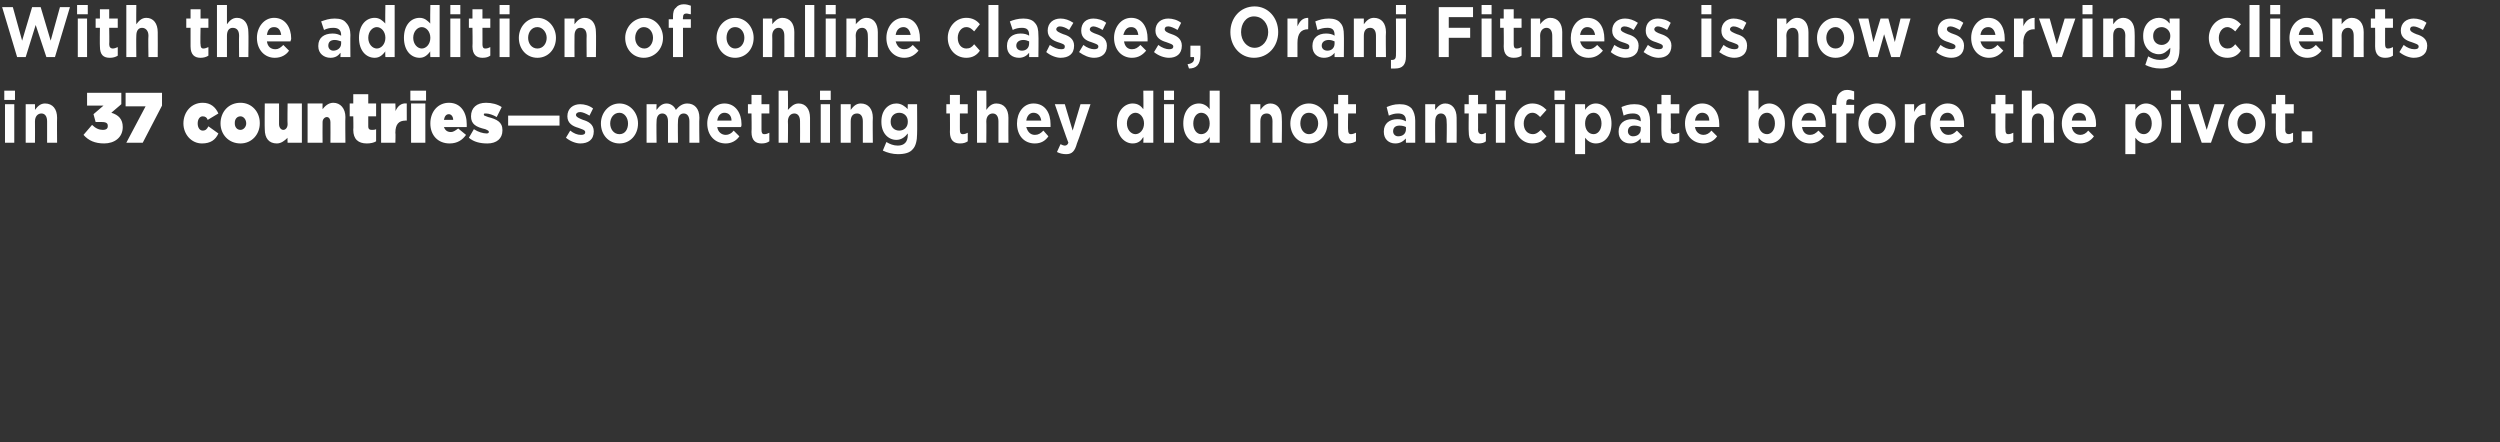 <svg xmlns="http://www.w3.org/2000/svg" version="1.1" width="350.3px" height="62px" viewBox="0 0 350.3 62"><rect x="0" y="0" width="350.3" height="62" fill="#333333" stroke="none"/><desc>With the addition of online classes, Oranj Fitness is now serving clients in 37 countries—something they did not anti</desc><defs/><g id="Polygon88583"><path d="m.6 12.7l1.5 0l0 1.3l-1.5 0l0-1.3zm.1 1.9l1.3 0l0 5.4l-1.3 0l0-5.4zm2.9 0l1.3 0c0 0 .02.8 0 .8c.3-.4.7-.9 1.4-.9c1.1 0 1.7.8 1.7 2c-.03.03 0 3.5 0 3.5l-1.4 0c0 0 .01-2.99 0-3c0-.7-.3-1.1-.8-1.1c-.5 0-.9.4-.9 1.1c.02.01 0 3 0 3l-1.3 0l0-5.4zm8.1 4.3c0 0 1.2-1.4 1.2-1.4c.5.5 1 .7 1.5.7c.5 0 .7-.2.7-.5c0 0 0-.1 0-.1c0-.3-.2-.5-.8-.5c.01-.02-.9 0-.9 0l-.3-1.1l1.4-1.2l-2.3 0l0-1.8l4.8 0l0 1.6c0 0-1.39 1.19-1.4 1.2c1 .3 1.6.9 1.6 2c0 0 0 0 0 0c0 1.5-1.2 2.3-2.6 2.3c-1.3 0-2.2-.4-2.9-1.2zm8.7-4l-2.8 0l0-1.9l5.1 0l0 1.8l-2.7 5.2l-2.3 0l2.7-5.1zm5.3 2.4c0 0 0 0 0 0c0-1.6 1.1-2.9 2.7-2.9c1.1 0 1.8.6 2.2 1.5c0 0-1.5.9-1.5.9c-.1-.3-.3-.5-.7-.5c-.4 0-.7.4-.7 1c0 0 0 0 0 0c0 .6.3 1 .7 1c.4 0 .6-.2.8-.6c0 0 1.4 1 1.4 1c-.4.9-1.1 1.4-2.3 1.4c-1.5 0-2.6-1.3-2.6-2.8zm5.2 0c0 0 0 0 0 0c0-1.6 1.1-2.9 2.8-2.9c1.6 0 2.7 1.3 2.7 2.8c0 0 0 .1 0 .1c0 1.5-1.1 2.8-2.7 2.8c-1.7 0-2.8-1.3-2.8-2.8zm3.6 0c0 0 0 0 0 0c0-.6-.4-1-.8-1c-.5 0-.8.4-.8.9c0 0 0 .1 0 .1c0 .5.3.9.8.9c.4 0 .8-.4.8-.9zm2.6.8c-.03.04 0-3.6 0-3.6l2 0c0 0 .01 2.91 0 2.9c0 .5.3.8.6.8c.3 0 .6-.3.6-.8c-.04.01 0-2.9 0-2.9l2 0l0 5.5l-2 0c0 0-.04-.73 0-.7c-.4.4-.9.8-1.5.8c-1.1 0-1.7-.7-1.7-2zm6-3.6l2.1 0c0 0-.02.8 0 .8c.3-.4.8-.9 1.5-.9c1 0 1.7.8 1.7 2c-.04 0 0 3.6 0 3.6l-2.1 0c0 0 .02-2.87 0-2.9c0-.4-.2-.7-.5-.7c-.3 0-.6.3-.6.7c-.02.03 0 2.9 0 2.9l-2.1 0l0-5.5zm6.4 3.7c.04-.03 0-1.9 0-1.9l-.5 0l0-1.8l.5 0l0-1.3l2.1 0l0 1.3l1.1 0l0 1.8l-1.1 0c0 0-.01 1.37 0 1.4c0 .4.2.5.5.5c.2 0 .4 0 .6-.1c0 0 0 1.7 0 1.7c-.3.2-.8.3-1.3.3c-1.2 0-1.9-.6-1.9-1.9zm3.9-3.7l2 0c0 0 .05 1.14 0 1.1c.3-.7.8-1.2 1.6-1.1c-.01-.04 0 2.4 0 2.4c0 0-.23-.03-.2 0c-.9 0-1.4.5-1.4 1.7c.05.01 0 1.4 0 1.4l-2 0l0-5.5zm4.1-1.8l2.2 0l0 1.4l-2.2 0l0-1.4zm.1 1.8l2 0l0 5.5l-2 0l0-5.5zm2.7 2.8c0 0 0 0 0 0c0-1.7 1.1-2.9 2.6-2.9c1.7 0 2.5 1.4 2.5 3c0 .1 0 .3 0 .4c0 0-3.2 0-3.2 0c.2.5.5.7 1 .7c.3 0 .6-.2 1-.5c0 0 1.1.9 1.1.9c-.5.7-1.2 1.2-2.3 1.2c-1.6 0-2.7-1.1-2.7-2.8zm3.2-.5c0-.5-.3-.8-.6-.8c-.4 0-.6.3-.7.8c0 0 1.3 0 1.3 0zm2.2 2.5c0 0 .7-1.2.7-1.2c.6.4 1.3.6 1.8.6c.2 0 .3-.1.3-.2c0 0 0 0 0 0c0-.1 0-.2-.5-.4c-1.3-.3-2-.7-2-1.8c0 0 0 0 0 0c0-1.2.8-1.9 2.1-1.9c.8 0 1.6.2 2.2.6c0 0-.7 1.4-.7 1.4c-.5-.3-1.1-.5-1.5-.5c-.2 0-.3 0-.3.1c0 0 0 .1 0 .1c0 .1.1.1.6.3c1.2.3 2 .7 2 1.8c0 0 0 .1 0 .1c0 1.1-.8 1.8-2.1 1.8c-1 0-1.9-.2-2.6-.8zm5.5-3.1l7.2 0l0 1.4l-7.2 0l0-1.4zm8.1 3.1c0 0 .6-1 .6-1c.5.4 1 .6 1.5.6c.4 0 .6-.1.6-.4c0 0 0 0 0 0c0-.3-.5-.4-1-.6c-.7-.2-1.5-.6-1.5-1.6c0 0 0 0 0 0c0-1.1.8-1.7 1.8-1.7c.6 0 1.3.2 1.8.6c0 0-.5 1-.5 1c-.5-.3-1-.5-1.3-.5c-.4 0-.6.2-.6.4c0 0 0 0 0 0c0 .3.5.5 1 .7c.7.2 1.5.6 1.5 1.6c0 0 0 0 0 0c0 1.2-.8 1.7-1.9 1.7c-.6 0-1.4-.3-2-.8zm4.9-2c0 0 0 0 0 0c0-1.5 1.1-2.8 2.6-2.8c1.5 0 2.6 1.3 2.6 2.8c0 0 0 0 0 0c0 1.6-1.1 2.8-2.6 2.8c-1.5 0-2.6-1.2-2.6-2.8zm3.8 0c0 0 0 0 0 0c0-.8-.5-1.5-1.2-1.5c-.8 0-1.3.7-1.3 1.5c0 0 0 0 0 0c0 .8.5 1.5 1.3 1.5c.8 0 1.2-.7 1.2-1.5zm2.6-2.7l1.4 0c0 0-.04.8 0 .8c.3-.4.7-.9 1.4-.9c.6 0 1.1.4 1.3.9c.5-.6 1-.9 1.6-.9c1 0 1.7.7 1.7 2c-.05.01 0 3.5 0 3.5l-1.4 0c0 0-.01-2.99 0-3c0-.7-.3-1.1-.8-1.1c-.5 0-.8.4-.8 1.1c-.04.01 0 3 0 3l-1.4 0c0 0-.01-2.99 0-3c0-.7-.3-1.1-.8-1.1c-.5 0-.8.4-.8 1.1c-.04.01 0 3 0 3l-1.4 0l0-5.4zm8.5 2.7c0 0 0 0 0 0c0-1.5 1-2.8 2.4-2.8c1.6 0 2.4 1.4 2.4 2.9c0 .2 0 .3-.1.4c0 0-3.3 0-3.3 0c.1.7.6 1.1 1.2 1.1c.4 0 .8-.2 1.1-.6c0 0 .8.8.8.8c-.4.6-1.1 1-1.9 1c-1.5 0-2.6-1.1-2.6-2.8zm3.4-.4c0-.7-.4-1.1-1-1.1c-.5 0-.9.4-1 1.1c0 0 2 0 2 0zm2.8 1.6c.04-.02 0-2.6 0-2.6l-.5 0l0-1.3l.5 0l0-1.3l1.4 0l0 1.3l1.1 0l0 1.3l-1.1 0c0 0 0 2.33 0 2.3c0 .4.1.6.4.6c.3 0 .5-.1.7-.2c0 0 0 1.2 0 1.2c-.3.2-.6.3-1.1.3c-.8 0-1.4-.4-1.4-1.6zm3.8-5.8l1.3 0c0 0 .04 2.7 0 2.7c.4-.4.8-.9 1.5-.9c1 0 1.6.8 1.6 2c-.01.03 0 3.5 0 3.5l-1.4 0c0 0 .02-2.99 0-3c0-.7-.3-1.1-.8-1.1c-.5 0-.9.4-.9 1.1c.04.01 0 3 0 3l-1.3 0l0-7.3zm5.8 0l1.5 0l0 1.3l-1.5 0l0-1.3zm.1 1.9l1.3 0l0 5.4l-1.3 0l0-5.4zm2.8 0l1.4 0c0 0 .01.8 0 .8c.3-.4.7-.9 1.4-.9c1.1 0 1.7.8 1.7 2c-.04.03 0 3.5 0 3.5l-1.4 0c0 0 0-2.99 0-3c0-.7-.3-1.1-.8-1.1c-.6 0-.9.4-.9 1.1c.01.01 0 3 0 3l-1.4 0l0-5.4zm5.9 6.5c0 0 .5-1.2.5-1.2c.5.3 1 .5 1.6.5c.9 0 1.4-.5 1.4-1.5c0 0 0-.2 0-.2c-.4.5-.9.9-1.6.9c-1.1 0-2.1-.9-2.1-2.5c0 0 0-.1 0-.1c0-1.6 1-2.5 2.1-2.5c.7 0 1.2.4 1.6.8c-.04.04 0-.7 0-.7l1.3 0c0 0 .03 4.19 0 4.2c0 .9-.2 1.7-.6 2.1c-.4.5-1.1.7-2.1.7c-.7 0-1.5-.2-2.1-.5zm3.5-4c0 0 0-.1 0-.1c0-.7-.5-1.2-1.2-1.2c-.7 0-1.2.5-1.2 1.2c0 0 0 .1 0 .1c0 .7.5 1.2 1.2 1.2c.7 0 1.2-.5 1.2-1.2zm5.9 1.4c.03-.02 0-2.6 0-2.6l-.5 0l0-1.3l.5 0l0-1.3l1.4 0l0 1.3l1.1 0l0 1.3l-1.1 0c0 0-.01 2.33 0 2.3c0 .4.1.6.4.6c.3 0 .5-.1.7-.2c0 0 0 1.2 0 1.2c-.3.2-.6.3-1.1.3c-.8 0-1.4-.4-1.4-1.6zm3.8-5.8l1.3 0c0 0 .03 2.7 0 2.7c.3-.4.7-.9 1.4-.9c1.1 0 1.7.8 1.7 2c-.02.03 0 3.5 0 3.5l-1.4 0c0 0 .01-2.99 0-3c0-.7-.3-1.1-.8-1.1c-.5 0-.9.4-.9 1.1c.03.01 0 3 0 3l-1.3 0l0-7.3zm5.6 4.6c0 0 0 0 0 0c0-1.5.9-2.8 2.3-2.8c1.7 0 2.4 1.4 2.4 2.9c0 .2 0 .3 0 .4c0 0-3.4 0-3.4 0c.2.7.6 1.1 1.2 1.1c.5 0 .8-.2 1.2-.6c0 0 .7.8.7.8c-.4.6-1 1-1.9 1c-1.5 0-2.5-1.1-2.5-2.8zm3.4-.4c-.1-.7-.5-1.1-1.1-1.1c-.5 0-.9.4-1 1.1c0 0 2.1 0 2.1 0zm5.5-2.3l1.4 0c0 0-1.85 5.53-1.9 5.5c-.3 1.1-.7 1.5-1.5 1.5c-.5 0-.9-.1-1.3-.3c0 0 .5-1.1.5-1.1c.2.1.4.2.6.2c.2 0 .4-.1.5-.4c-.03.02-1.9-5.4-1.9-5.4l1.4 0l1.1 3.7l1.1-3.7zm5.1 2.7c0 0 0 0 0 0c0-1.8 1.1-2.8 2.2-2.8c.8 0 1.2.4 1.5.8c.04.04 0-2.6 0-2.6l1.4 0l0 7.3l-1.4 0c0 0 .04-.77 0-.8c-.3.5-.7.9-1.5.9c-1.1 0-2.2-1-2.2-2.8zm3.8 0c0 0 0 0 0 0c0-.9-.6-1.5-1.2-1.5c-.6 0-1.2.6-1.2 1.5c0 0 0 0 0 0c0 .9.6 1.5 1.2 1.5c.6 0 1.2-.6 1.2-1.5zm2.8-4.6l1.4 0l0 1.3l-1.4 0l0-1.3zm0 1.9l1.4 0l0 5.4l-1.4 0l0-5.4zm2.7 2.7c0 0 0 0 0 0c0-1.8 1-2.8 2.2-2.8c.7 0 1.2.4 1.5.8c-.01.04 0-2.6 0-2.6l1.4 0l0 7.3l-1.4 0c0 0-.01-.77 0-.8c-.3.5-.8.9-1.5.9c-1.1 0-2.2-1-2.2-2.8zm3.7 0c0 0 0 0 0 0c0-.9-.5-1.5-1.2-1.5c-.6 0-1.1.6-1.1 1.5c0 0 0 0 0 0c0 .9.5 1.5 1.1 1.5c.7 0 1.2-.6 1.2-1.5zm5.7-2.7l1.4 0c0 0-.01.8 0 .8c.3-.4.7-.9 1.4-.9c1 0 1.6.8 1.6 2c.05.03 0 3.5 0 3.5l-1.3 0c0 0-.02-2.99 0-3c0-.7-.3-1.1-.8-1.1c-.6 0-.9.4-.9 1.1c-.01.01 0 3 0 3l-1.4 0l0-5.4zm5.6 2.7c0 0 0 0 0 0c0-1.5 1.1-2.8 2.6-2.8c1.5 0 2.6 1.3 2.6 2.8c0 0 0 0 0 0c0 1.6-1.1 2.8-2.6 2.8c-1.5 0-2.6-1.2-2.6-2.8zm3.9 0c0 0 0 0 0 0c0-.8-.5-1.5-1.3-1.5c-.8 0-1.2.7-1.2 1.5c0 0 0 0 0 0c0 .8.5 1.5 1.2 1.5c.8 0 1.3-.7 1.3-1.5zm2.8 1.2c-.01-.02 0-2.6 0-2.6l-.6 0l0-1.3l.6 0l0-1.3l1.4 0l0 1.3l1.1 0l0 1.3l-1.1 0c0 0-.05 2.33 0 2.3c0 .4.1.6.4.6c.2 0 .5-.1.7-.2c0 0 0 1.2 0 1.2c-.3.2-.7.3-1.1.3c-.8 0-1.4-.4-1.4-1.6zm6.4 0c0 0 0-.1 0-.1c0-1.1.8-1.7 1.9-1.7c.5 0 .8.1 1.2.3c0 0 0-.1 0-.1c0-.7-.4-1-1.1-1c-.5 0-.8.1-1.3.3c0 0-.3-1.2-.3-1.2c.5-.2 1-.4 1.8-.4c.8 0 1.3.2 1.7.6c.3.4.5 1 .5 1.7c-.01-.01 0 3.1 0 3.1l-1.3 0c0 0-.03-.58 0-.6c-.4.4-.8.7-1.5.7c-.9 0-1.6-.6-1.6-1.6zm3.1-.4c0 0 0-.3 0-.3c-.2-.1-.5-.2-.9-.2c-.6 0-.9.3-.9.8c0 0 0 0 0 0c0 .4.3.7.7.7c.7 0 1.1-.4 1.1-1zm2.7-3.5l1.4 0c0 0-.03.8 0 .8c.3-.4.7-.9 1.4-.9c1 0 1.6.8 1.6 2c.02.03 0 3.5 0 3.5l-1.4 0c0 0 .05-2.99 0-3c0-.7-.3-1.1-.8-1.1c-.5 0-.8.4-.8 1.1c-.03.01 0 3 0 3l-1.4 0l0-5.4zm6.1 3.9c-.04-.02 0-2.6 0-2.6l-.6 0l0-1.3l.6 0l0-1.3l1.3 0l0 1.3l1.2 0l0 1.3l-1.2 0c0 0 .02 2.33 0 2.3c0 .4.2.6.5.6c.2 0 .4-.1.6-.2c0 0 0 1.2 0 1.2c-.2.2-.6.3-1 .3c-.9 0-1.4-.4-1.4-1.6zm3.7-5.8l1.5 0l0 1.3l-1.5 0l0-1.3zm.1 1.9l1.3 0l0 5.4l-1.3 0l0-5.4zm2.6 2.7c0 0 0 0 0 0c0-1.5 1.1-2.8 2.5-2.8c.9 0 1.5.4 2 .9c0 0-.9 1-.9 1c-.3-.3-.6-.6-1.1-.6c-.7 0-1.2.7-1.2 1.5c0 0 0 0 0 0c0 .9.5 1.5 1.3 1.5c.4 0 .7-.2 1.1-.6c0 0 .8.9.8.9c-.5.6-1 1-2 1c-1.4 0-2.5-1.2-2.5-2.8zm5.6-4.6l1.5 0l0 1.3l-1.5 0l0-1.3zm.1 1.9l1.3 0l0 5.4l-1.3 0l0-5.4zm2.8 0l1.4 0c0 0 .01.81 0 .8c.3-.5.8-.9 1.5-.9c1.1 0 2.2 1 2.2 2.8c0 0 0 0 0 0c0 1.8-1 2.8-2.2 2.8c-.7 0-1.2-.4-1.5-.8c.01 0 0 2.3 0 2.3l-1.4 0l0-7zm3.7 2.7c0 0 0 0 0 0c0-.9-.5-1.5-1.1-1.5c-.7 0-1.2.6-1.2 1.5c0 0 0 0 0 0c0 .9.5 1.5 1.2 1.5c.6 0 1.1-.6 1.1-1.5zm2.4 1.2c0 0 0-.1 0-.1c0-1.1.8-1.7 1.9-1.7c.5 0 .8.1 1.2.3c0 0 0-.1 0-.1c0-.7-.4-1-1.1-1c-.5 0-.9.1-1.3.3c0 0-.3-1.2-.3-1.2c.5-.2 1-.4 1.8-.4c.8 0 1.3.2 1.7.6c.3.4.5 1 .5 1.7c-.01-.01 0 3.1 0 3.1l-1.3 0c0 0-.03-.58 0-.6c-.4.4-.8.7-1.5.7c-.9 0-1.6-.6-1.6-1.6zm3.1-.4c0 0 0-.3 0-.3c-.2-.1-.5-.2-.9-.2c-.6 0-.9.3-.9.8c0 0 0 0 0 0c0 .4.3.7.7.7c.7 0 1.1-.4 1.1-1zm2.9.4c-.03-.02 0-2.6 0-2.6l-.6 0l0-1.3l.6 0l0-1.3l1.3 0l0 1.3l1.2 0l0 1.3l-1.2 0c0 0 .04 2.33 0 2.3c0 .4.2.6.5.6c.2 0 .5-.1.7-.2c0 0 0 1.2 0 1.2c-.3.2-.7.3-1.1.3c-.9 0-1.4-.4-1.4-1.6zm3.3-1.2c0 0 0 0 0 0c0-1.5 1-2.8 2.4-2.8c1.6 0 2.4 1.4 2.4 2.9c0 .2 0 .3 0 .4c0 0-3.4 0-3.4 0c.1.7.6 1.1 1.2 1.1c.4 0 .8-.2 1.1-.6c0 0 .8.8.8.8c-.4.6-1.1 1-1.9 1c-1.5 0-2.6-1.1-2.6-2.8zm3.4-.4c0-.7-.4-1.1-1-1.1c-.5 0-.9.4-1 1.1c0 0 2 0 2 0zm6.9 2.4c.01 0 0 .7 0 .7l-1.4 0l0-7.3l1.4 0c0 0 .01 2.71 0 2.7c.3-.5.8-.9 1.5-.9c1.1 0 2.2 1 2.2 2.8c0 0 0 0 0 0c0 1.8-1 2.8-2.2 2.8c-.7 0-1.2-.4-1.5-.8zm2.3-2c0 0 0 0 0 0c0-.9-.5-1.5-1.1-1.5c-.7 0-1.2.6-1.2 1.5c0 0 0 0 0 0c0 .9.5 1.5 1.2 1.5c.6 0 1.1-.6 1.1-1.5zm2.4 0c0 0 0 0 0 0c0-1.5 1-2.8 2.4-2.8c1.6 0 2.3 1.4 2.3 2.9c0 .2 0 .3 0 .4c0 0-3.3 0-3.3 0c.1.7.5 1.1 1.1 1.1c.5 0 .8-.2 1.2-.6c0 0 .8.8.8.8c-.5.6-1.1 1-2 1c-1.4 0-2.5-1.1-2.5-2.8zm3.4-.4c-.1-.7-.4-1.1-1-1.1c-.6 0-.9.4-1.1 1.1c0 0 2.1 0 2.1 0zm2.8-1l-.6 0l0-1.2l.6 0c0 0 .02-.35 0-.4c0-.5.2-1 .4-1.2c.3-.3.6-.5 1.1-.5c.4 0 .7.1 1 .2c0 0 0 1.2 0 1.2c-.2 0-.4-.1-.6-.1c-.4 0-.5.2-.5.6c-.04-.01 0 .2 0 .2l1.1 0l0 1.2l-1.1 0l0 4.1l-1.4 0l0-4.1zm3.1 1.4c0 0 0 0 0 0c0-1.5 1.1-2.8 2.6-2.8c1.5 0 2.6 1.3 2.6 2.8c0 0 0 0 0 0c0 1.6-1.1 2.8-2.6 2.8c-1.5 0-2.6-1.2-2.6-2.8zm3.9 0c0 0 0 0 0 0c0-.8-.5-1.5-1.3-1.5c-.8 0-1.2.7-1.2 1.5c0 0 0 0 0 0c0 .8.5 1.5 1.2 1.5c.8 0 1.3-.7 1.3-1.5zm2.6-2.7l1.3 0c0 0 .02 1.12 0 1.1c.3-.7.8-1.2 1.6-1.2c-.04.04 0 1.6 0 1.6c0 0-.11.03-.1 0c-.9 0-1.5.6-1.5 1.9c.02.02 0 2 0 2l-1.3 0l0-5.4zm3.6 2.7c0 0 0 0 0 0c0-1.5 1-2.8 2.4-2.8c1.6 0 2.3 1.4 2.3 2.9c0 .2 0 .3 0 .4c0 0-3.4 0-3.4 0c.2.7.6 1.1 1.2 1.1c.5 0 .8-.2 1.2-.6c0 0 .8.8.8.8c-.5.6-1.1 1-2 1c-1.5 0-2.5-1.1-2.5-2.8zm3.4-.4c-.1-.7-.5-1.1-1-1.1c-.6 0-1 .4-1.1 1.1c0 0 2.1 0 2.1 0zm5.7 1.6c0-.02 0-2.6 0-2.6l-.6 0l0-1.3l.6 0l0-1.3l1.4 0l0 1.3l1.1 0l0 1.3l-1.1 0c0 0-.03 2.33 0 2.3c0 .4.1.6.4.6c.3 0 .5-.1.7-.2c0 0 0 1.2 0 1.2c-.3.2-.6.3-1.1.3c-.8 0-1.4-.4-1.4-1.6zm3.7-5.8l1.4 0c0 0 0 2.7 0 2.7c.3-.4.7-.9 1.4-.9c1 0 1.7.8 1.7 2c-.05.03 0 3.5 0 3.5l-1.4 0c0 0-.02-2.99 0-3c0-.7-.3-1.1-.8-1.1c-.6 0-.9.4-.9 1.1c0 .01 0 3 0 3l-1.4 0l0-7.3zm5.6 4.6c0 0 0 0 0 0c0-1.5 1-2.8 2.4-2.8c1.6 0 2.4 1.4 2.4 2.9c0 .2 0 .3-.1.4c0 0-3.3 0-3.3 0c.1.7.6 1.1 1.2 1.1c.4 0 .8-.2 1.1-.6c0 0 .8.8.8.8c-.4.6-1.1 1-1.9 1c-1.5 0-2.6-1.1-2.6-2.8zm3.4-.4c0-.7-.4-1.1-1-1.1c-.6 0-.9.4-1 1.1c0 0 2 0 2 0zm5.5-2.3l1.4 0c0 0 0 .81 0 .8c.3-.5.8-.9 1.5-.9c1.1 0 2.2 1 2.2 2.8c0 0 0 0 0 0c0 1.8-1.1 2.8-2.2 2.8c-.7 0-1.2-.4-1.5-.8c0 0 0 2.3 0 2.3l-1.4 0l0-7zm3.7 2.7c0 0 0 0 0 0c0-.9-.5-1.5-1.1-1.5c-.7 0-1.2.6-1.2 1.5c0 0 0 0 0 0c0 .9.5 1.5 1.2 1.5c.6 0 1.1-.6 1.1-1.5zm2.7-4.6l1.4 0l0 1.3l-1.4 0l0-1.3zm0 1.9l1.4 0l0 5.4l-1.4 0l0-5.4zm2.4 0l1.5 0l1.1 3.6l1.1-3.6l1.4 0l-1.9 5.4l-1.3 0l-1.9-5.4zm5.6 2.7c0 0 0 0 0 0c0-1.5 1.1-2.8 2.6-2.8c1.5 0 2.6 1.3 2.6 2.8c0 0 0 0 0 0c0 1.6-1.1 2.8-2.6 2.8c-1.5 0-2.6-1.2-2.6-2.8zm3.9 0c0 0 0 0 0 0c0-.8-.5-1.5-1.3-1.5c-.8 0-1.3.7-1.3 1.5c0 0 0 0 0 0c0 .8.6 1.5 1.3 1.5c.8 0 1.3-.7 1.3-1.5zm2.8 1.2c-.04-.02 0-2.6 0-2.6l-.6 0l0-1.3l.6 0l0-1.3l1.3 0l0 1.3l1.2 0l0 1.3l-1.2 0c0 0 .02 2.33 0 2.3c0 .4.2.6.5.6c.2 0 .4-.1.6-.2c0 0 0 1.2 0 1.2c-.2.2-.6.3-1 .3c-.9 0-1.4-.4-1.4-1.6zm3.6-.1l1.5 0l0 1.6l-1.5 0l0-1.6z" stroke="none" fill="#fff"/></g><g id="Polygon88582"><path d="m.3 1l1.5 0l1.3 4.7l1.4-4.7l1.2 0l1.4 4.7l1.3-4.7l1.4 0l-2.1 7l-1.2 0l-1.5-4.5l-1.4 4.5l-1.2 0l-2.1-7zm10.5-.3l1.5 0l0 1.3l-1.5 0l0-1.3zm.1 1.9l1.3 0l0 5.4l-1.3 0l0-5.4zm3.1 3.9c-.03-.02 0-2.6 0-2.6l-.6 0l0-1.3l.6 0l0-1.3l1.3 0l0 1.3l1.2 0l0 1.3l-1.2 0c0 0 .04 2.33 0 2.3c0 .4.2.6.5.6c.2 0 .5-.1.7-.2c0 0 0 1.2 0 1.2c-.3.2-.7.3-1.1.3c-.9 0-1.4-.4-1.4-1.6zm3.7-5.8l1.4 0c0 0-.03 2.7 0 2.7c.3-.4.7-.9 1.4-.9c1 0 1.6.8 1.6 2c.02.03 0 3.5 0 3.5l-1.3 0c0 0-.05-2.99 0-3c0-.7-.4-1.1-.9-1.1c-.5 0-.8.4-.8 1.1c-.03.01 0 3 0 3l-1.4 0l0-7.3zm9 5.8c-.01-.02 0-2.6 0-2.6l-.6 0l0-1.3l.6 0l0-1.3l1.4 0l0 1.3l1.1 0l0 1.3l-1.1 0c0 0-.05 2.33 0 2.3c0 .4.1.6.4.6c.2 0 .5-.1.7-.2c0 0 0 1.2 0 1.2c-.3.2-.7.3-1.1.3c-.8 0-1.4-.4-1.4-1.6zm3.7-5.8l1.4 0c0 0-.01 2.7 0 2.7c.3-.4.7-.9 1.4-.9c1 0 1.6.8 1.6 2c.04.03 0 3.5 0 3.5l-1.3 0c0 0-.03-2.99 0-3c0-.7-.3-1.1-.9-1.1c-.5 0-.8.4-.8 1.1c-.01.01 0 3 0 3l-1.4 0l0-7.3zm5.6 4.6c0 0 0 0 0 0c0-1.5 1-2.8 2.4-2.8c1.6 0 2.4 1.4 2.4 2.9c0 .2-.1.3-.1.4c0 0-3.3 0-3.3 0c.1.7.5 1.1 1.2 1.1c.4 0 .7-.2 1.1-.6c0 0 .8.8.8.8c-.4.6-1.1 1-2 1c-1.4 0-2.5-1.1-2.5-2.8zm3.4-.4c-.1-.7-.4-1.1-1-1.1c-.6 0-.9.4-1 1.1c0 0 2 0 2 0zm5.2 1.6c0 0 0-.1 0-.1c0-1.1.8-1.7 2-1.7c.5 0 .8.1 1.2.3c0 0 0-.1 0-.1c0-.7-.4-1-1.1-1c-.5 0-.9.1-1.3.3c0 0-.4-1.2-.4-1.2c.6-.2 1.1-.4 1.9-.4c.8 0 1.3.2 1.6.6c.4.4.6 1 .6 1.7c-.03-.01 0 3.1 0 3.1l-1.4 0c0 0 .04-.58 0-.6c-.3.4-.7.7-1.4.7c-.9 0-1.7-.6-1.7-1.6zm3.2-.4c0 0 0-.3 0-.3c-.3-.1-.6-.2-.9-.2c-.6 0-.9.3-.9.8c0 0 0 0 0 0c0 .4.3.7.7.7c.6 0 1.1-.4 1.1-1zm2.5-.8c0 0 0 0 0 0c0-1.8 1-2.8 2.2-2.8c.7 0 1.1.4 1.5.8c-.05.04 0-2.6 0-2.6l1.3 0l0 7.3l-1.3 0c0 0-.05-.77 0-.8c-.4.5-.8.9-1.5.9c-1.2 0-2.2-1-2.2-2.8zm3.7 0c0 0 0 0 0 0c0-.9-.6-1.5-1.2-1.5c-.6 0-1.2.6-1.2 1.5c0 0 0 0 0 0c0 .9.6 1.5 1.2 1.5c.6 0 1.2-.6 1.2-1.5zm2.6 0c0 0 0 0 0 0c0-1.8 1-2.8 2.2-2.8c.7 0 1.1.4 1.5.8c-.05.04 0-2.6 0-2.6l1.3 0l0 7.3l-1.3 0c0 0-.05-.77 0-.8c-.4.5-.8.9-1.5.9c-1.2 0-2.2-1-2.2-2.8zm3.7 0c0 0 0 0 0 0c0-.9-.6-1.5-1.2-1.5c-.6 0-1.2.6-1.2 1.5c0 0 0 0 0 0c0 .9.6 1.5 1.2 1.5c.6 0 1.2-.6 1.2-1.5zm2.8-4.6l1.4 0l0 1.3l-1.4 0l0-1.3zm0 1.9l1.4 0l0 5.4l-1.4 0l0-5.4zm3.1 3.9c.04-.02 0-2.6 0-2.6l-.5 0l0-1.3l.5 0l0-1.3l1.4 0l0 1.3l1.1 0l0 1.3l-1.1 0c0 0 .01 2.33 0 2.3c0 .4.1.6.4.6c.3 0 .5-.1.7-.2c0 0 0 1.2 0 1.2c-.3.2-.6.3-1.1.3c-.8 0-1.4-.4-1.4-1.6zm3.8-5.8l1.4 0l0 1.3l-1.4 0l0-1.3zm0 1.9l1.4 0l0 5.4l-1.4 0l0-5.4zm2.7 2.7c0 0 0 0 0 0c0-1.5 1.1-2.8 2.6-2.8c1.5 0 2.6 1.3 2.6 2.8c0 0 0 0 0 0c0 1.6-1.1 2.8-2.6 2.8c-1.5 0-2.6-1.2-2.6-2.8zm3.9 0c0 0 0 0 0 0c0-.8-.6-1.5-1.3-1.5c-.8 0-1.3.7-1.3 1.5c0 0 0 0 0 0c0 .8.5 1.5 1.3 1.5c.8 0 1.3-.7 1.3-1.5zm2.5-2.7l1.4 0c0 0-.02.8 0 .8c.3-.4.7-.9 1.4-.9c1 0 1.6.8 1.6 2c.04.03 0 3.5 0 3.5l-1.3 0c0 0-.03-2.99 0-3c0-.7-.3-1.1-.9-1.1c-.5 0-.8.4-.8 1.1c-.02.01 0 3 0 3l-1.4 0l0-5.4zm8.5 2.7c0 0 0 0 0 0c0-1.5 1.2-2.8 2.7-2.8c1.5 0 2.6 1.3 2.6 2.8c0 0 0 0 0 0c0 1.6-1.2 2.8-2.7 2.8c-1.5 0-2.6-1.2-2.6-2.8zm3.9 0c0 0 0 0 0 0c0-.8-.5-1.5-1.3-1.5c-.7 0-1.2.7-1.2 1.5c0 0 0 0 0 0c0 .8.5 1.5 1.3 1.5c.7 0 1.2-.7 1.2-1.5zm2.8-1.4l-.6 0l0-1.2l.6 0c0 0 .01-.35 0-.4c0-.5.1-1 .4-1.2c.2-.3.6-.5 1.1-.5c.4 0 .7.1 1 .2c0 0 0 1.2 0 1.2c-.2 0-.4-.1-.6-.1c-.4 0-.5.2-.5.6c-.04-.01 0 .2 0 .2l1.1 0l0 1.2l-1.1 0l0 4.1l-1.4 0l0-4.1zm6.1 1.4c0 0 0 0 0 0c0-1.5 1.1-2.8 2.6-2.8c1.5 0 2.6 1.3 2.6 2.8c0 0 0 0 0 0c0 1.6-1.1 2.8-2.6 2.8c-1.5 0-2.6-1.2-2.6-2.8zm3.9 0c0 0 0 0 0 0c0-.8-.5-1.5-1.3-1.5c-.8 0-1.2.7-1.2 1.5c0 0 0 0 0 0c0 .8.5 1.5 1.2 1.5c.8 0 1.3-.7 1.3-1.5zm2.6-2.7l1.3 0c0 0 .03.8 0 .8c.3-.4.8-.9 1.4-.9c1.1 0 1.7.8 1.7 2c-.02.03 0 3.5 0 3.5l-1.4 0c0 0 .02-2.99 0-3c0-.7-.3-1.1-.8-1.1c-.5 0-.9.4-.9 1.1c.03.01 0 3 0 3l-1.3 0l0-5.4zm5.9-1.9l1.3 0l0 7.3l-1.3 0l0-7.3zm2.9 0l1.4 0l0 1.3l-1.4 0l0-1.3zm0 1.9l1.4 0l0 5.4l-1.4 0l0-5.4zm2.9 0l1.3 0c0 0 .05.8 0 .8c.4-.4.8-.9 1.5-.9c1 0 1.6.8 1.6 2c0 .03 0 3.5 0 3.5l-1.4 0c0 0 .03-2.99 0-3c0-.7-.3-1.1-.8-1.1c-.5 0-.9.4-.9 1.1c.05.01 0 3 0 3l-1.3 0l0-5.4zm5.6 2.7c0 0 0 0 0 0c0-1.5 1-2.8 2.4-2.8c1.6 0 2.3 1.4 2.3 2.9c0 .2 0 .3 0 .4c0 0-3.4 0-3.4 0c.2.7.6 1.1 1.2 1.1c.5 0 .8-.2 1.2-.6c0 0 .8.8.8.8c-.5.6-1.1 1-2 1c-1.4 0-2.5-1.1-2.5-2.8zm3.4-.4c-.1-.7-.5-1.1-1-1.1c-.6 0-1 .4-1.1 1.1c0 0 2.1 0 2.1 0zm5.2.4c0 0 0 0 0 0c0-1.5 1.1-2.8 2.6-2.8c.9 0 1.5.4 1.9.9c0 0-.8 1-.8 1c-.3-.3-.6-.6-1.1-.6c-.7 0-1.2.7-1.2 1.5c0 0 0 0 0 0c0 .9.5 1.5 1.2 1.5c.5 0 .8-.2 1.1-.6c0 0 .8.9.8.9c-.4.6-1 1-1.9 1c-1.5 0-2.6-1.2-2.6-2.8zm5.7-4.6l1.4 0l0 7.3l-1.4 0l0-7.3zm2.6 5.8c0 0 0-.1 0-.1c0-1.1.8-1.7 1.9-1.7c.5 0 .9.1 1.2.3c0 0 0-.1 0-.1c0-.7-.3-1-1-1c-.5 0-.9.1-1.3.3c0 0-.4-1.2-.4-1.2c.5-.2 1.1-.4 1.9-.4c.7 0 1.3.2 1.6.6c.4.4.5 1 .5 1.7c.04-.01 0 3.1 0 3.1l-1.3 0c0 0 .01-.58 0-.6c-.3.4-.8.7-1.4.7c-1 0-1.7-.6-1.7-1.6zm3.1-.4c0 0 0-.3 0-.3c-.2-.1-.5-.2-.8-.2c-.6 0-1 .3-1 .8c0 0 0 0 0 0c0 .4.3.7.8.7c.6 0 1-.4 1-1zm2.4 1.2c0 0 .5-1 .5-1c.6.4 1.1.6 1.6.6c.4 0 .5-.1.5-.4c0 0 0 0 0 0c0-.3-.4-.4-1-.6c-.6-.2-1.4-.6-1.4-1.6c0 0 0 0 0 0c0-1.1.8-1.7 1.8-1.7c.6 0 1.2.2 1.8.6c0 0-.6 1-.6 1c-.4-.3-.9-.5-1.3-.5c-.3 0-.5.2-.5.4c0 0 0 0 0 0c0 .3.5.5 1 .7c.7.2 1.5.6 1.5 1.6c0 0 0 0 0 0c0 1.2-.8 1.7-1.9 1.7c-.6 0-1.4-.3-2-.8zm4.6 0c0 0 .6-1 .6-1c.5.4 1.1.6 1.5.6c.4 0 .6-.1.6-.4c0 0 0 0 0 0c0-.3-.5-.4-1-.6c-.7-.2-1.4-.6-1.4-1.6c0 0 0 0 0 0c0-1.1.7-1.7 1.7-1.7c.6 0 1.3.2 1.8.6c0 0-.5 1-.5 1c-.5-.3-1-.5-1.3-.5c-.3 0-.5.2-.5.4c0 0 0 0 0 0c0 .3.4.5 1 .7c.6.2 1.4.6 1.4 1.6c0 0 0 0 0 0c0 1.2-.8 1.7-1.8 1.7c-.7 0-1.4-.3-2.1-.8zm4.9-2c0 0 0 0 0 0c0-1.5 1-2.8 2.4-2.8c1.6 0 2.3 1.4 2.3 2.9c0 .2 0 .3 0 .4c0 0-3.3 0-3.3 0c.1.7.5 1.1 1.1 1.1c.5 0 .8-.2 1.2-.6c0 0 .8.8.8.8c-.5.6-1.1 1-2 1c-1.4 0-2.5-1.1-2.5-2.8zm3.4-.4c-.1-.7-.4-1.1-1-1.1c-.6 0-.9.4-1.1 1.1c0 0 2.1 0 2.1 0zm2.2 2.4c0 0 .6-1 .6-1c.5.4 1.1.6 1.5.6c.4 0 .6-.1.6-.4c0 0 0 0 0 0c0-.3-.5-.4-1-.6c-.7-.2-1.5-.6-1.5-1.6c0 0 0 0 0 0c0-1.1.8-1.7 1.8-1.7c.6 0 1.3.2 1.8.6c0 0-.5 1-.5 1c-.5-.3-1-.5-1.3-.5c-.4 0-.5.2-.5.4c0 0 0 0 0 0c0 .3.4.5 1 .7c.6.2 1.4.6 1.4 1.6c0 0 0 0 0 0c0 1.2-.8 1.7-1.8 1.7c-.7 0-1.5-.3-2.1-.8zm4.7 1.7c.7-.1 1-.4.9-1c.02 0-.5 0-.5 0l0-1.6l1.4 0c0 0 .02 1.35 0 1.3c0 1.4-.6 1.9-1.6 1.9c0 0-.2-.6-.2-.6zm6-4.5c0 0 0 0 0 0c0-2 1.4-3.6 3.4-3.6c1.9 0 3.3 1.6 3.3 3.6c0 0 0 0 0 0c0 2-1.4 3.6-3.4 3.6c-1.9 0-3.3-1.6-3.3-3.6zm5.3 0c0 0 0 0 0 0c0-1.2-.8-2.2-2-2.2c-1.1 0-1.8 1-1.8 2.2c0 0 0 0 0 0c0 1.2.8 2.2 1.9 2.2c1.1 0 1.9-1 1.9-2.2zm2.7-1.9l1.4 0c0 0-.01 1.12 0 1.1c.3-.7.7-1.2 1.5-1.2c.03.04 0 1.6 0 1.6c0 0-.05.03 0 0c-1 0-1.5.6-1.5 1.9c-.01.02 0 2 0 2l-1.4 0l0-5.4zm3.5 3.9c0 0 0-.1 0-.1c0-1.1.8-1.7 1.9-1.7c.5 0 .9.1 1.2.3c0 0 0-.1 0-.1c0-.7-.3-1-1-1c-.5 0-.9.1-1.4.3c0 0-.3-1.2-.3-1.2c.5-.2 1.1-.4 1.9-.4c.7 0 1.3.2 1.6.6c.4.4.5 1 .5 1.7c.03-.01 0 3.1 0 3.1l-1.3 0c0 0 .01-.58 0-.6c-.3.4-.8.7-1.5.7c-.9 0-1.6-.6-1.6-1.6zm3.1-.4c0 0 0-.3 0-.3c-.2-.1-.5-.2-.8-.2c-.6 0-1 .3-1 .8c0 0 0 0 0 0c0 .4.3.7.8.7c.6 0 1-.4 1-1zm2.7-3.5l1.4 0c0 0 0 .8 0 .8c.3-.4.7-.9 1.4-.9c1.1 0 1.7.8 1.7 2c-.05.03 0 3.5 0 3.5l-1.4 0c0 0-.01-2.99 0-3c0-.7-.3-1.1-.8-1.1c-.6 0-.9.4-.9 1.1c0 .01 0 3 0 3l-1.4 0l0-5.4zm5.9-1.9l1.4 0l0 1.3l-1.4 0l0-1.3zm-.7 8.9c0 0 0-1.2 0-1.2c.1 0 .1 0 .2 0c.3 0 .5-.2.5-.6c.03-.01 0-5.2 0-5.2l1.4 0c0 0 0 5.31 0 5.3c0 1.2-.5 1.7-1.5 1.7c-.3 0-.5 0-.6 0zm6.7-8.6l4.8 0l0 1.4l-3.4 0l0 1.5l3 0l0 1.4l-3 0l0 2.7l-1.4 0l0-7zm6-.3l1.4 0l0 1.3l-1.4 0l0-1.3zm0 1.9l1.4 0l0 5.4l-1.4 0l0-5.4zm3.1 3.9c.03-.02 0-2.6 0-2.6l-.5 0l0-1.3l.5 0l0-1.3l1.4 0l0 1.3l1.1 0l0 1.3l-1.1 0c0 0 0 2.33 0 2.3c0 .4.1.6.4.6c.3 0 .5-.1.7-.2c0 0 0 1.2 0 1.2c-.3.2-.6.3-1.1.3c-.8 0-1.4-.4-1.4-1.6zm3.8-3.9l1.3 0c0 0 .03.8 0 .8c.3-.4.8-.9 1.4-.9c1.1 0 1.7.8 1.7 2c-.02.03 0 3.5 0 3.5l-1.4 0c0 0 .02-2.99 0-3c0-.7-.3-1.1-.8-1.1c-.5 0-.9.4-.9 1.1c.03.01 0 3 0 3l-1.3 0l0-5.4zm5.6 2.7c0 0 0 0 0 0c0-1.5.9-2.8 2.3-2.8c1.7 0 2.4 1.4 2.4 2.9c0 .2 0 .3 0 .4c0 0-3.4 0-3.4 0c.2.7.6 1.1 1.2 1.1c.5 0 .8-.2 1.2-.6c0 0 .8.8.8.8c-.5.6-1.1 1-2 1c-1.5 0-2.5-1.1-2.5-2.8zm3.4-.4c-.1-.7-.5-1.1-1.1-1.1c-.5 0-.9.4-1 1.1c0 0 2.1 0 2.1 0zm2.2 2.4c0 0 .5-1 .5-1c.6.4 1.1.6 1.6.6c.4 0 .5-.1.5-.4c0 0 0 0 0 0c0-.3-.4-.4-1-.6c-.6-.2-1.4-.6-1.4-1.6c0 0 0 0 0 0c0-1.1.8-1.7 1.8-1.7c.6 0 1.2.2 1.8.6c0 0-.6 1-.6 1c-.4-.3-.9-.5-1.3-.5c-.3 0-.5.2-.5.4c0 0 0 0 0 0c0 .3.5.5 1 .7c.7.2 1.5.6 1.5 1.6c0 0 0 0 0 0c0 1.2-.8 1.7-1.9 1.7c-.6 0-1.4-.3-2-.8zm4.6 0c0 0 .6-1 .6-1c.5.4 1.1.6 1.5.6c.4 0 .6-.1.6-.4c0 0 0 0 0 0c0-.3-.5-.4-1-.6c-.7-.2-1.4-.6-1.4-1.6c0 0 0 0 0 0c0-1.1.7-1.7 1.7-1.7c.6 0 1.3.2 1.8.6c0 0-.5 1-.5 1c-.5-.3-1-.5-1.3-.5c-.3 0-.5.2-.5.4c0 0 0 0 0 0c0 .3.4.5 1 .7c.6.2 1.4.6 1.4 1.6c0 0 0 0 0 0c0 1.2-.8 1.7-1.8 1.7c-.7 0-1.4-.3-2.1-.8zm8.1-6.6l1.4 0l0 1.3l-1.4 0l0-1.3zm0 1.9l1.4 0l0 5.4l-1.4 0l0-5.4zm2.5 4.7c0 0 .6-1 .6-1c.5.4 1.1.6 1.5.6c.4 0 .6-.1.6-.4c0 0 0 0 0 0c0-.3-.5-.4-1-.6c-.7-.2-1.4-.6-1.4-1.6c0 0 0 0 0 0c0-1.1.8-1.7 1.7-1.7c.6 0 1.3.2 1.8.6c0 0-.5 1-.5 1c-.5-.3-.9-.5-1.3-.5c-.3 0-.5.2-.5.4c0 0 0 0 0 0c0 .3.5.5 1 .7c.7.2 1.4.6 1.4 1.6c0 0 0 0 0 0c0 1.2-.8 1.7-1.8 1.7c-.7 0-1.4-.3-2.1-.8zm8.1-4.7l1.3 0c0 0 .04.8 0 .8c.4-.4.8-.9 1.5-.9c1 0 1.6.8 1.6 2c-.01.03 0 3.5 0 3.5l-1.4 0c0 0 .02-2.99 0-3c0-.7-.3-1.1-.8-1.1c-.5 0-.9.4-.9 1.1c.04.01 0 3 0 3l-1.3 0l0-5.4zm5.6 2.7c0 0 0 0 0 0c0-1.5 1.1-2.8 2.6-2.8c1.5 0 2.6 1.3 2.6 2.8c0 0 0 0 0 0c0 1.6-1.1 2.8-2.6 2.8c-1.5 0-2.6-1.2-2.6-2.8zm3.8 0c0 0 0 0 0 0c0-.8-.5-1.5-1.2-1.5c-.8 0-1.3.7-1.3 1.5c0 0 0 0 0 0c0 .8.5 1.5 1.3 1.5c.8 0 1.2-.7 1.2-1.5zm2-2.7l1.4 0l.7 3.3l1-3.3l1.1 0l.9 3.3l.8-3.3l1.4 0l-1.5 5.4l-1.2 0l-1-3.2l-.9 3.2l-1.2 0l-1.5-5.4zm10.9 4.7c0 0 .6-1 .6-1c.5.4 1.1.6 1.5.6c.4 0 .6-.1.6-.4c0 0 0 0 0 0c0-.3-.5-.4-1-.6c-.7-.2-1.5-.6-1.5-1.6c0 0 0 0 0 0c0-1.1.8-1.7 1.8-1.7c.6 0 1.3.2 1.8.6c0 0-.5 1-.5 1c-.5-.3-1-.5-1.3-.5c-.4 0-.5.2-.5.4c0 0 0 0 0 0c0 .3.4.5 1 .7c.6.2 1.4.6 1.4 1.6c0 0 0 0 0 0c0 1.2-.8 1.7-1.8 1.7c-.7 0-1.5-.3-2.1-.8zm4.9-2c0 0 0 0 0 0c0-1.5 1-2.8 2.4-2.8c1.6 0 2.3 1.4 2.3 2.9c0 .2 0 .3 0 .4c0 0-3.4 0-3.4 0c.2.7.6 1.1 1.2 1.1c.5 0 .8-.2 1.2-.6c0 0 .8.8.8.8c-.5.6-1.1 1-2 1c-1.4 0-2.5-1.1-2.5-2.8zm3.4-.4c-.1-.7-.5-1.1-1-1.1c-.6 0-1 .4-1.1 1.1c0 0 2.1 0 2.1 0zm2.6-2.3l1.3 0c0 0 .03 1.12 0 1.1c.3-.7.8-1.2 1.6-1.2c-.03.04 0 1.6 0 1.6c0 0-.1.03-.1 0c-.9 0-1.5.6-1.5 1.9c.03.02 0 2 0 2l-1.3 0l0-5.4zm3.5 0l1.5 0l1 3.6l1.1-3.6l1.5 0l-1.9 5.4l-1.3 0l-1.9-5.4zm6.1-1.9l1.4 0l0 1.3l-1.4 0l0-1.3zm0 1.9l1.4 0l0 5.4l-1.4 0l0-5.4zm2.9 0l1.4 0c0 0-.01.8 0 .8c.3-.4.7-.9 1.4-.9c1 0 1.6.8 1.6 2c.04.03 0 3.5 0 3.5l-1.3 0c0 0-.03-2.99 0-3c0-.7-.3-1.1-.9-1.1c-.5 0-.8.4-.8 1.1c-.01.01 0 3 0 3l-1.4 0l0-5.4zm5.9 6.5c0 0 .4-1.2.4-1.2c.5.3 1 .5 1.7.5c.9 0 1.4-.5 1.4-1.5c0 0 0-.2 0-.2c-.5.5-.9.9-1.6.9c-1.1 0-2.2-.9-2.2-2.5c0 0 0-.1 0-.1c0-1.6 1.1-2.5 2.2-2.5c.7 0 1.2.4 1.5.8c.03.04 0-.7 0-.7l1.4 0c0 0 0 4.19 0 4.2c0 .9-.2 1.7-.6 2.1c-.5.5-1.2.7-2.1.7c-.8 0-1.5-.2-2.1-.5zm3.5-4c0 0 0-.1 0-.1c0-.7-.6-1.2-1.2-1.2c-.7 0-1.2.5-1.2 1.2c0 0 0 .1 0 .1c0 .7.5 1.2 1.2 1.2c.6 0 1.2-.5 1.2-1.2zm5.4.2c0 0 0 0 0 0c0-1.5 1.1-2.8 2.6-2.8c.9 0 1.4.4 1.9.9c0 0-.8 1-.8 1c-.3-.3-.7-.6-1.1-.6c-.7 0-1.2.7-1.2 1.5c0 0 0 0 0 0c0 .9.5 1.5 1.2 1.5c.5 0 .8-.2 1.1-.6c0 0 .8.9.8.9c-.4.6-1 1-1.9 1c-1.5 0-2.6-1.2-2.6-2.8zm5.7-4.6l1.4 0l0 7.3l-1.4 0l0-7.3zm2.9 0l1.4 0l0 1.3l-1.4 0l0-1.3zm0 1.9l1.4 0l0 5.4l-1.4 0l0-5.4zm2.7 2.7c0 0 0 0 0 0c0-1.5 1-2.8 2.4-2.8c1.6 0 2.3 1.4 2.3 2.9c0 .2 0 .3 0 .4c0 0-3.4 0-3.4 0c.2.7.6 1.1 1.2 1.1c.5 0 .8-.2 1.2-.6c0 0 .8.8.8.8c-.5.6-1.1 1-2 1c-1.4 0-2.5-1.1-2.5-2.8zm3.4-.4c-.1-.7-.4-1.1-1-1.1c-.6 0-1 .4-1.1 1.1c0 0 2.1 0 2.1 0zm2.6-2.3l1.3 0c0 0 .03.8 0 .8c.3-.4.8-.9 1.4-.9c1.1 0 1.7.8 1.7 2c-.02.03 0 3.5 0 3.5l-1.4 0c0 0 .02-2.99 0-3c0-.7-.3-1.1-.8-1.1c-.5 0-.9.4-.9 1.1c.03.01 0 3 0 3l-1.3 0l0-5.4zm6 3.9c.02-.02 0-2.6 0-2.6l-.6 0l0-1.3l.6 0l0-1.3l1.4 0l0 1.3l1.1 0l0 1.3l-1.1 0c0 0-.01 2.33 0 2.3c0 .4.1.6.4.6c.3 0 .5-.1.7-.2c0 0 0 1.2 0 1.2c-.3.2-.6.3-1.1.3c-.8 0-1.4-.4-1.4-1.6zm3.4.8c0 0 .6-1 .6-1c.5.4 1 .6 1.5.6c.4 0 .6-.1.6-.4c0 0 0 0 0 0c0-.3-.5-.4-1-.6c-.7-.2-1.5-.6-1.5-1.6c0 0 0 0 0 0c0-1.1.8-1.7 1.8-1.7c.6 0 1.3.2 1.8.6c0 0-.5 1-.5 1c-.5-.3-1-.5-1.3-.5c-.4 0-.5.2-.5.4c0 0 0 0 0 0c0 .3.4.5.9.7c.7.2 1.5.6 1.5 1.6c0 0 0 0 0 0c0 1.2-.8 1.7-1.9 1.7c-.6 0-1.4-.3-2-.8z" stroke="none" fill="#fff"/></g></svg>